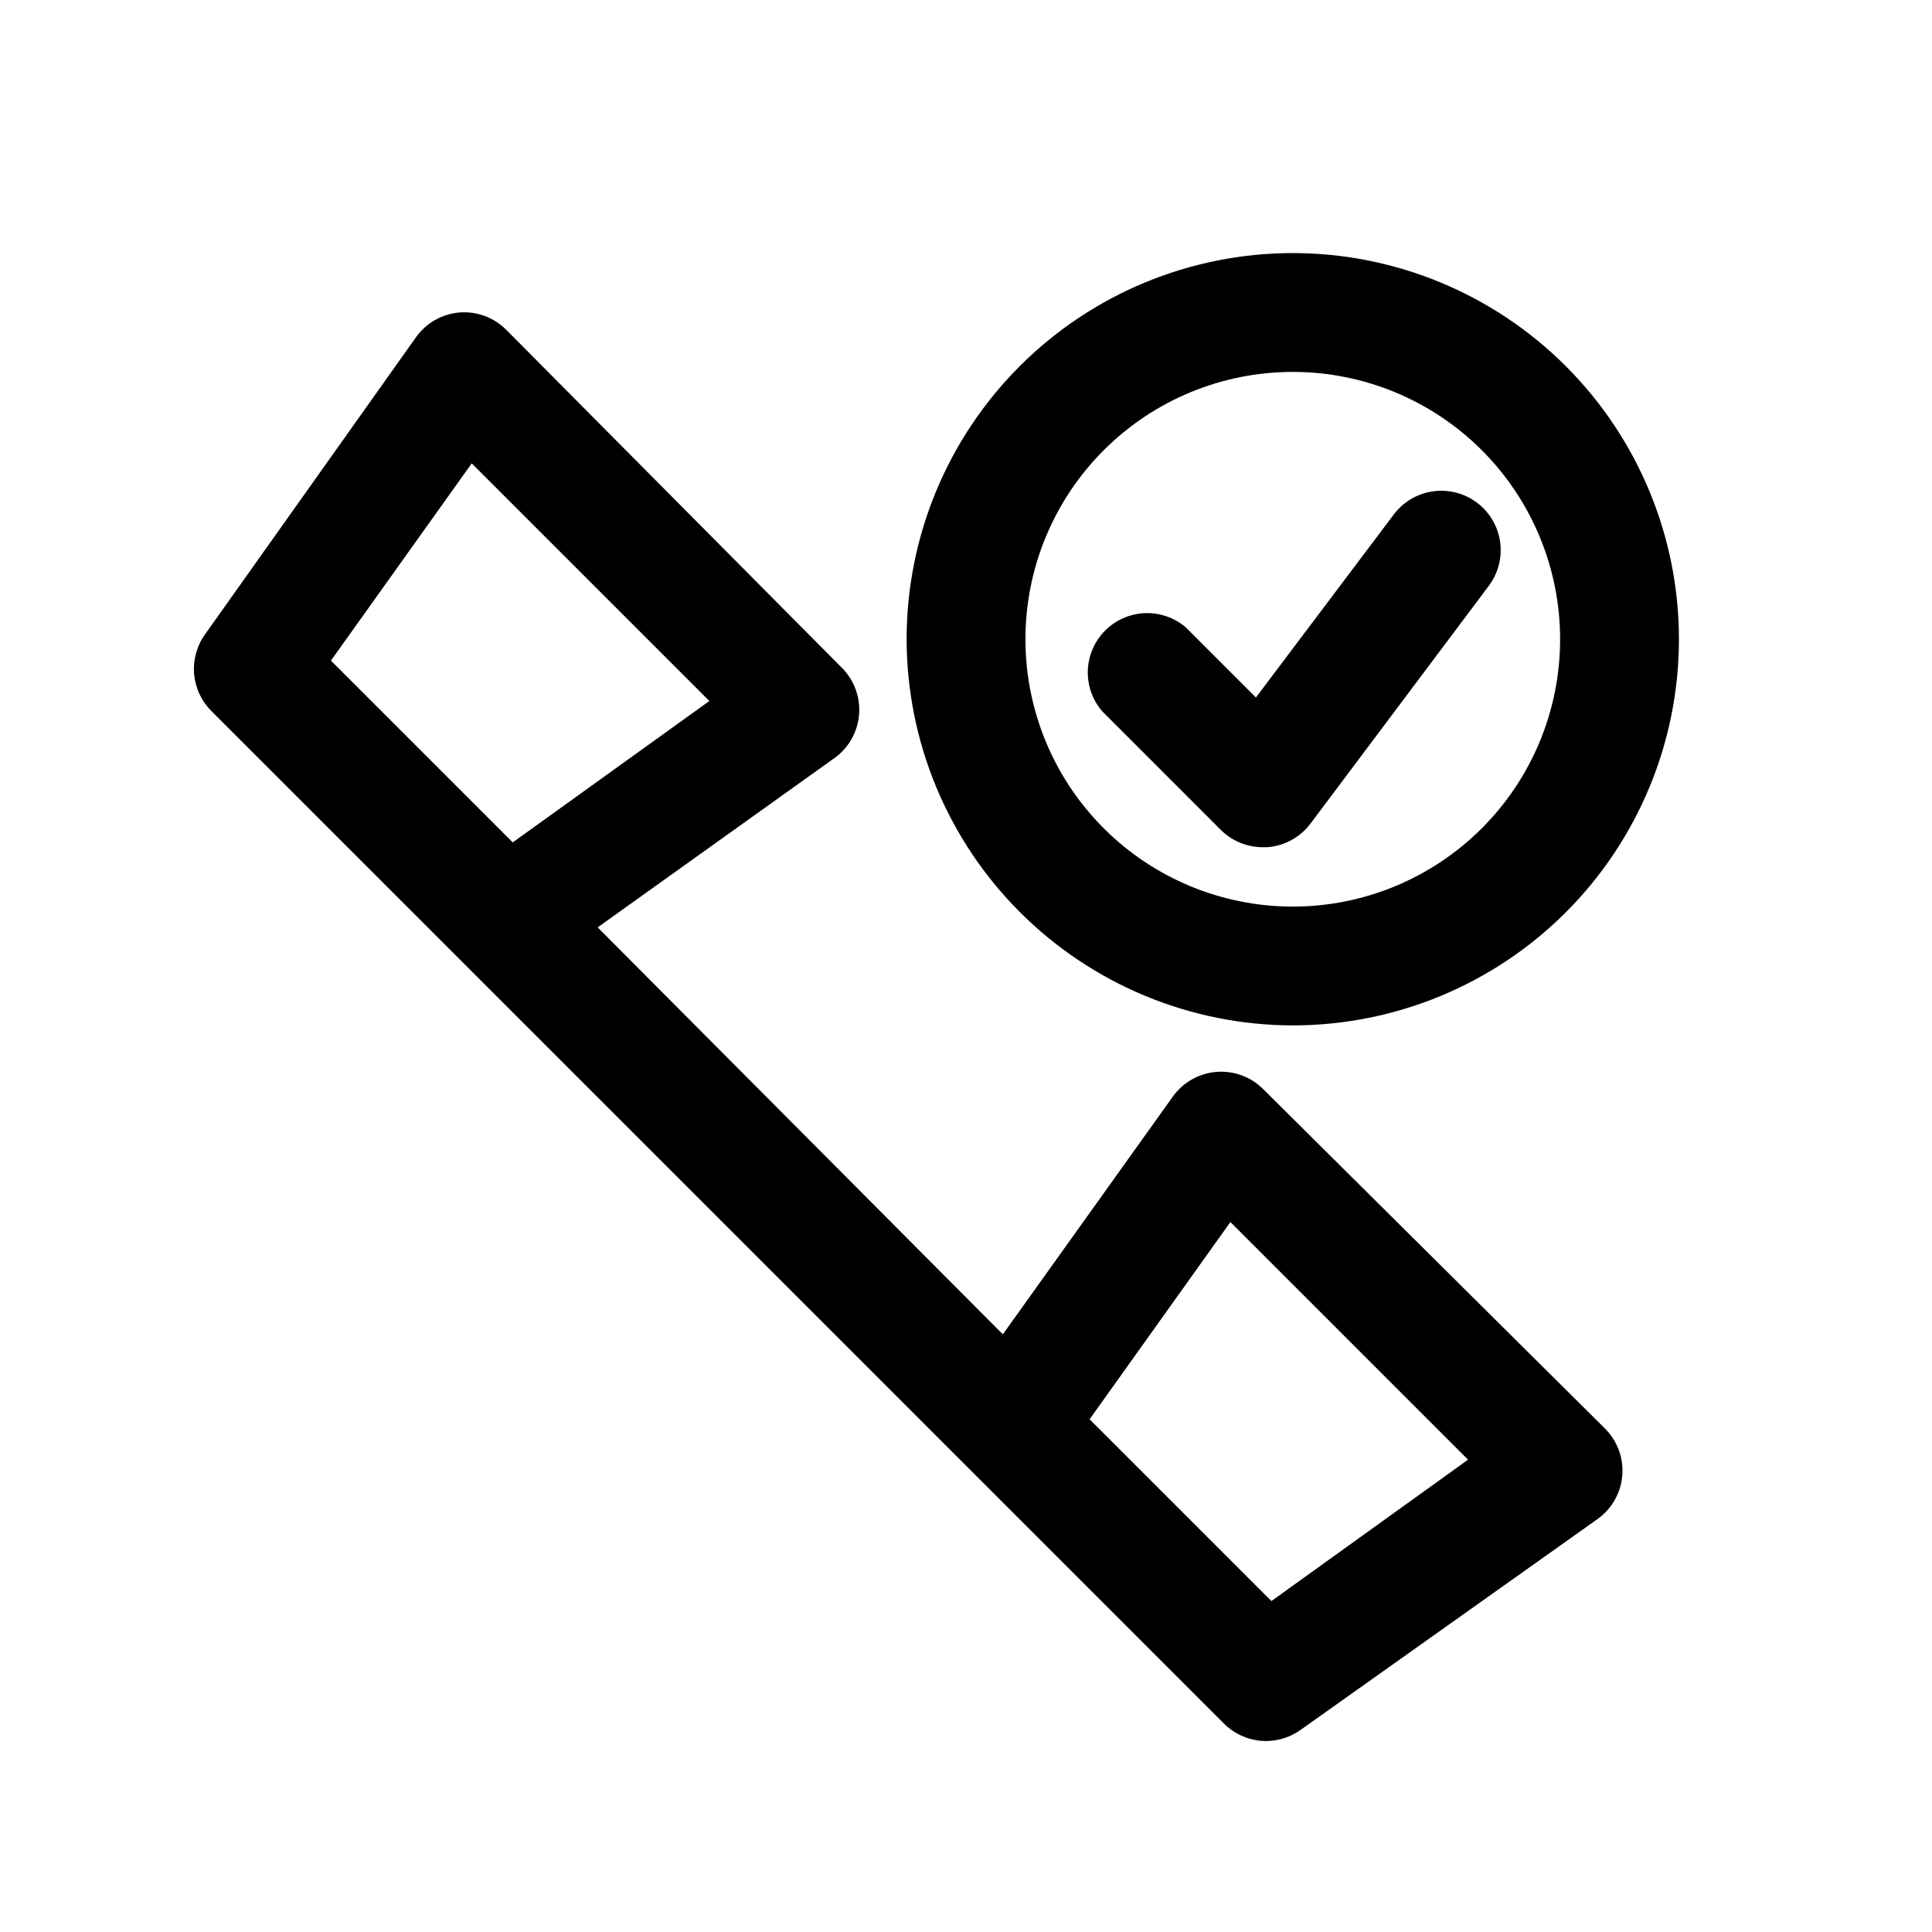 <?xml version="1.0" encoding="UTF-8"?>
<!-- Uploaded to: SVG Find, www.svgrepo.com, Generator: SVG Find Mixer Tools -->
<svg fill="#000000" width="800px" height="800px" version="1.1" viewBox="144 144 512 512" xmlns="http://www.w3.org/2000/svg">
 <path d="m478.72 432.59c-3.281-3.262-7.832-4.914-12.441-4.519-4.606 0.395-8.809 2.793-11.488 6.566l-45.027 62.977-107.38-107.85 62.977-45.027c3.609-2.684 5.902-6.789 6.293-11.27 0.391-4.484-1.156-8.922-4.246-12.191l-89.27-89.898c-3.273-3.277-7.824-4.945-12.438-4.566-4.617 0.406-8.824 2.824-11.496 6.613l-55.891 78.719v0.004c-2.164 3.039-3.18 6.75-2.863 10.473 0.316 3.719 1.945 7.207 4.598 9.836l268.28 268.28-0.004-0.004c2.629 2.652 6.117 4.281 9.836 4.598 3.719 0.316 7.434-0.699 10.473-2.863l78.719-55.891 0.004-0.004c3.769-2.68 6.172-6.883 6.562-11.488 0.395-4.609-1.258-9.16-4.516-12.441zm-247.02-113.52 37.312-52.27 62.977 62.977-52.113 37.469zm249.23 249.23-48.176-48.176 37.312-52.27 62.977 62.977zm5.668-152.56c27.141 0 53.172-10.781 72.363-29.973 19.191-19.191 29.973-45.223 29.973-72.363s-10.781-53.172-29.973-72.363c-19.191-19.191-45.223-29.973-72.363-29.973s-53.172 10.781-72.363 29.973c-19.191 19.191-29.973 45.223-29.973 72.363 0.043 27.129 10.836 53.133 30.02 72.316 19.184 19.184 45.188 29.977 72.316 30.02zm0-173.18c18.793 0 36.812 7.465 50.098 20.75 13.289 13.285 20.75 31.309 20.75 50.098s-7.461 36.812-20.75 50.098c-13.285 13.285-31.305 20.75-50.098 20.75-18.789 0-36.809-7.465-50.098-20.75-13.285-13.285-20.75-31.309-20.75-50.098s7.465-36.812 20.75-50.098c13.289-13.285 31.309-20.75 50.098-20.75zm-19.051 121.39-31.488-31.488c-3.469-4.055-4.652-9.59-3.137-14.707 1.512-5.117 5.516-9.117 10.633-10.633 5.117-1.512 10.652-0.332 14.703 3.141l18.578 18.578 36.527-48.492c3.375-4.5 8.895-6.856 14.48-6.184 5.582 0.672 10.383 4.273 12.594 9.445 2.211 5.172 1.492 11.133-1.883 15.633l-47.23 62.977-0.004-0.004c-2.731 3.672-6.926 5.969-11.492 6.301h-1.102c-4.184 0.023-8.207-1.621-11.18-4.566z"/>
</svg>